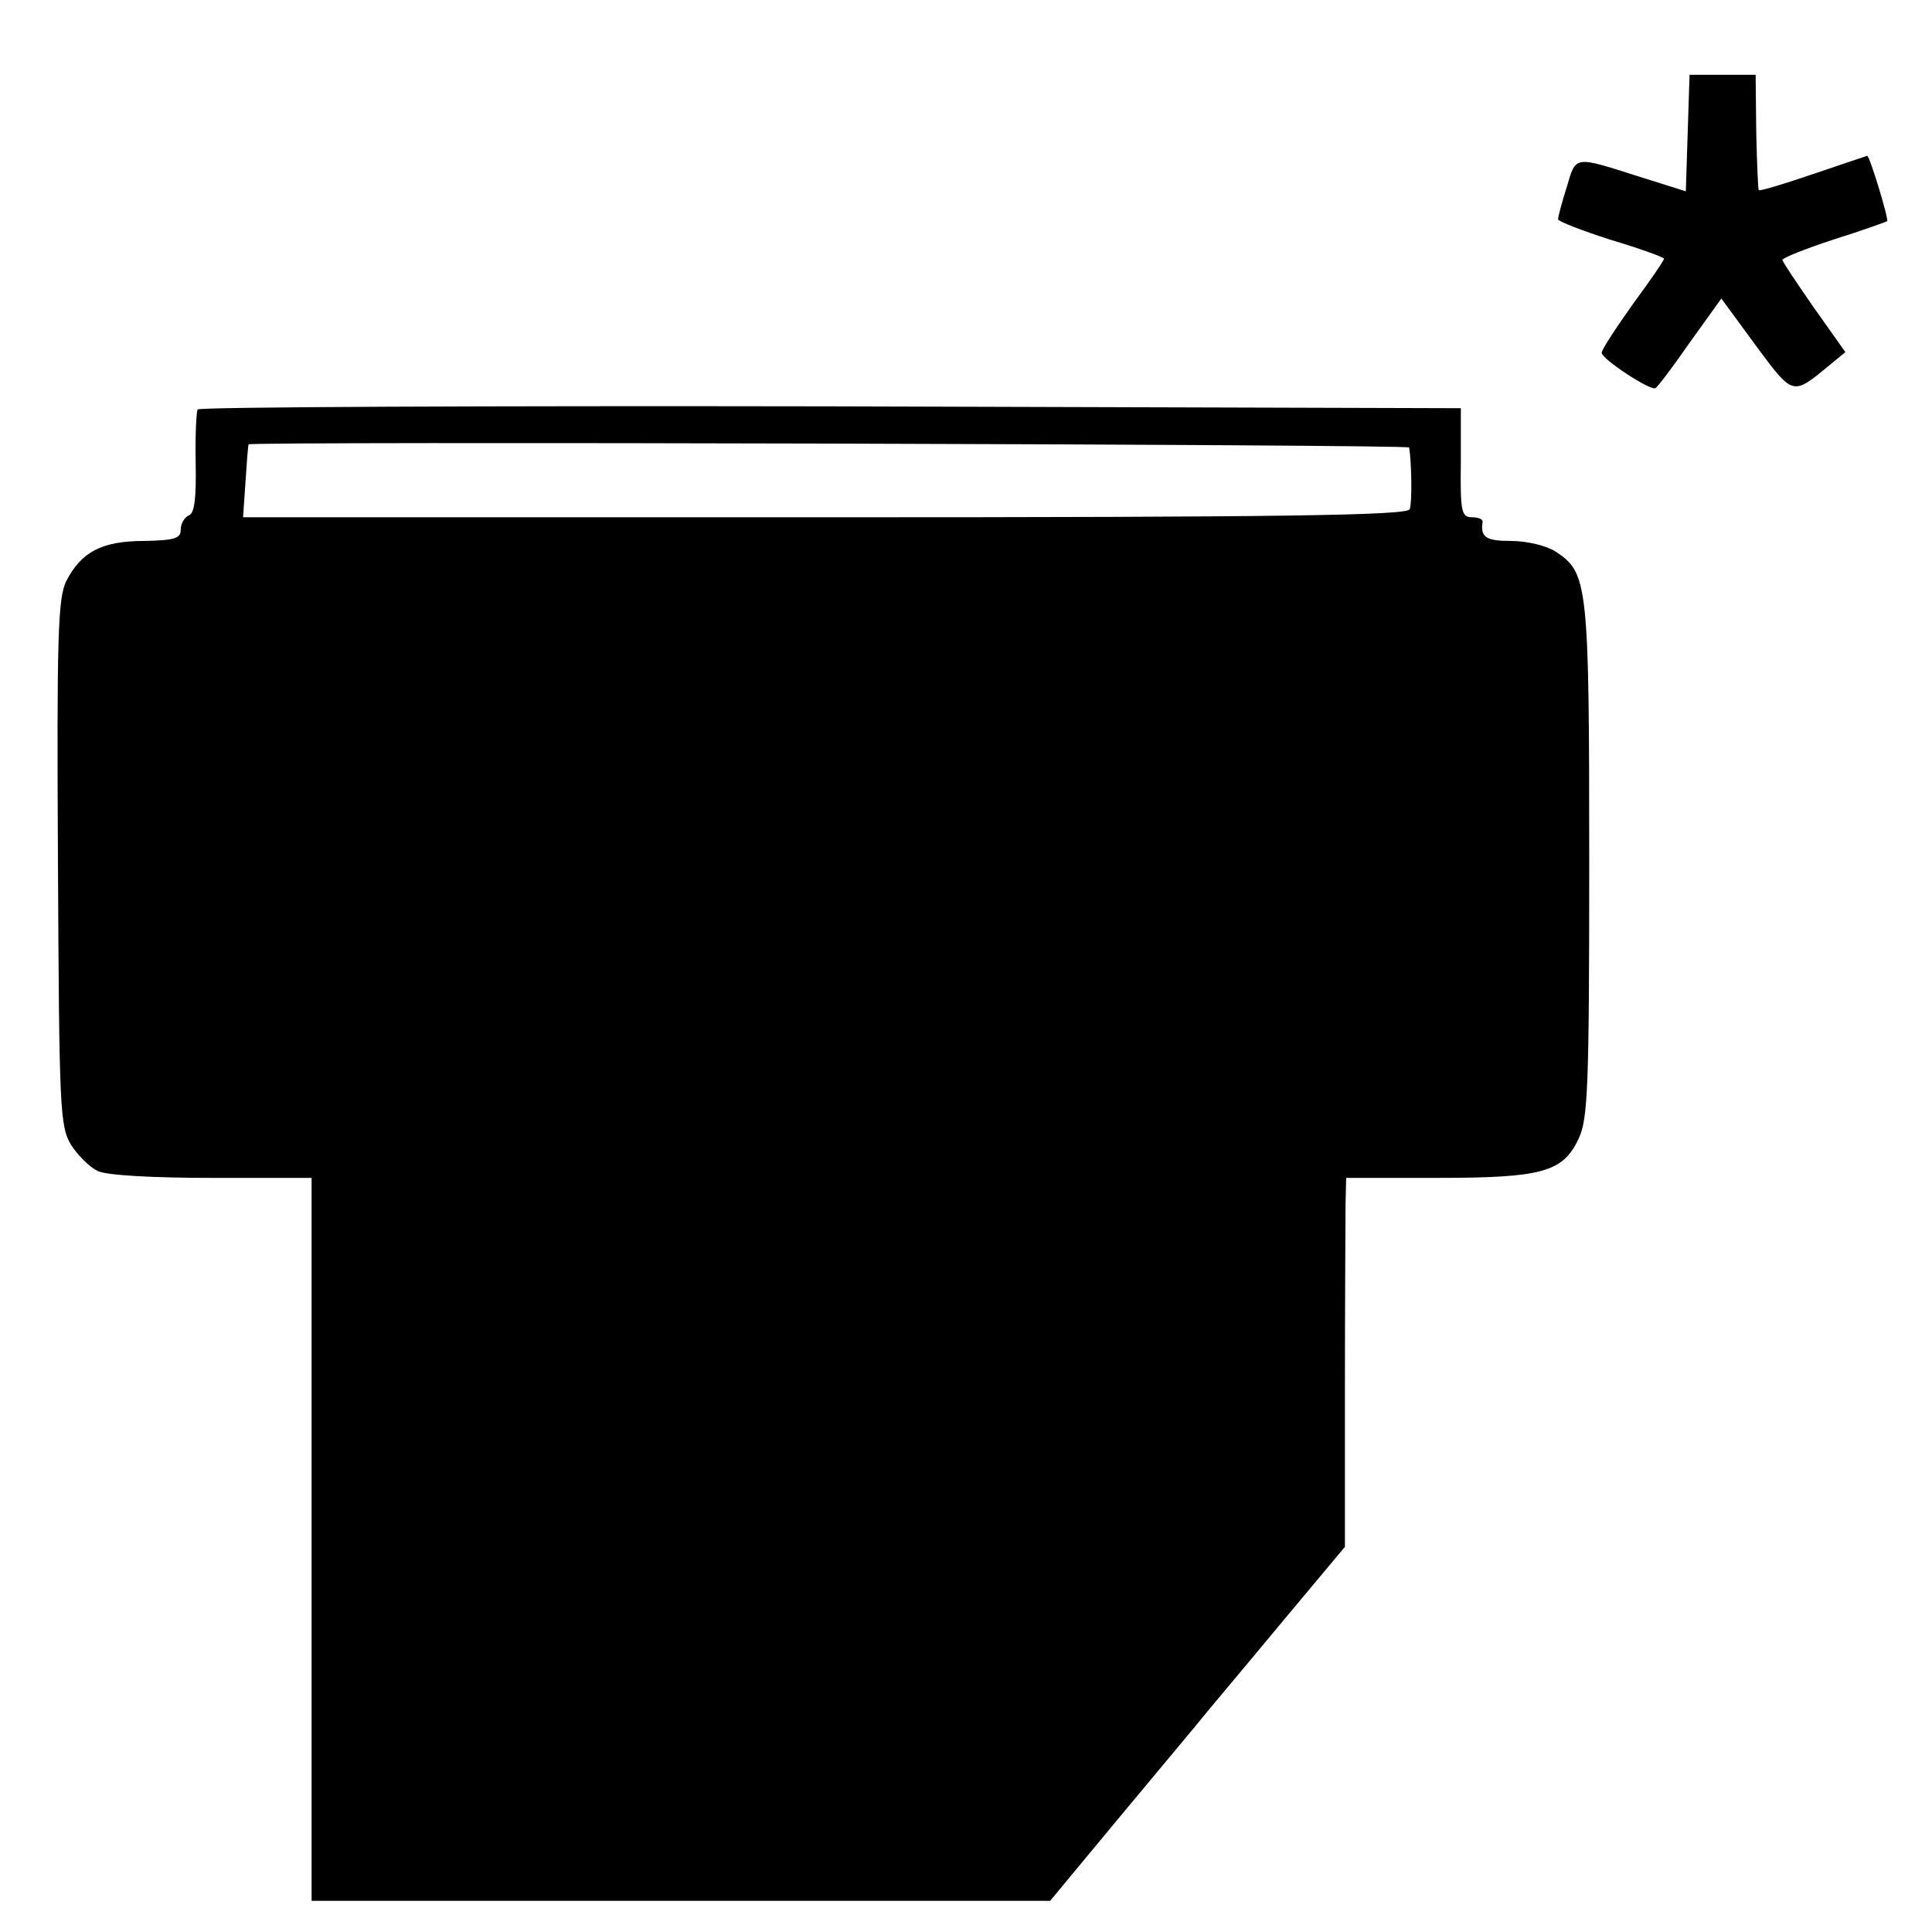 <?xml version="1.0" standalone="no"?>
<!DOCTYPE svg PUBLIC "-//W3C//DTD SVG 20010904//EN"
 "http://www.w3.org/TR/2001/REC-SVG-20010904/DTD/svg10.dtd">
<svg version="1.0" xmlns="http://www.w3.org/2000/svg"
 width="310pt" height="310pt" viewBox="0 0 310 310"
 preserveAspectRatio="xMidYMid meet">
<g transform="translate(0,310) scale(0.1,-0.1)"
fill="#000000" stroke="none">
<path d="M2708 2887 l-3 -94 -73 23 c-107 34 -103 35 -118 -16 -8 -25 -14 -48
-14 -52 0 -3 38 -18 85 -33 47 -14 85 -28 85 -30 0 -3 -22 -35 -50 -73 -27
-38 -50 -73 -50 -78 0 -10 76 -60 86 -57 3 1 28 34 55 73 l51 71 55 -75 c60
-81 59 -81 116 -34 l28 23 -51 72 c-27 39 -50 73 -50 76 0 3 37 18 83 33 45
14 83 28 85 29 3 3 -28 105 -32 105 0 0 -39 -13 -86 -29 -47 -16 -86 -28 -88
-26 -1 1 -3 43 -4 93 l-1 92 -53 0 -53 0 -3 -93z"/>
<path d="M317 2443 c-2 -5 -4 -43 -3 -87 1 -56 -2 -80 -11 -83 -7 -3 -13 -13
-13 -23 0 -14 -10 -17 -59 -18 -68 0 -101 -18 -125 -65 -13 -28 -15 -87 -13
-452 2 -394 3 -422 21 -452 11 -17 30 -36 43 -42 14 -7 90 -11 183 -11 l160 0
0 -580 0 -580 593 0 592 0 102 123 c56 67 114 137 130 156 15 19 76 91 134
161 l107 128 0 253 c0 140 1 273 1 297 l1 42 145 0 c169 0 203 9 228 63 15 31
17 83 17 446 0 445 -2 462 -54 496 -14 9 -45 17 -71 17 -41 0 -50 6 -46 31 0
4 -7 7 -17 7 -17 0 -19 9 -18 88 l0 87 -1012 3 c-556 1 -1013 -1 -1015 -5z
m1944 -61 c4 -23 5 -89 1 -99 -3 -10 -200 -13 -938 -13 l-934 0 4 58 c2 31 4
58 5 59 4 5 1861 0 1862 -5z"/>
</g>
</svg>
